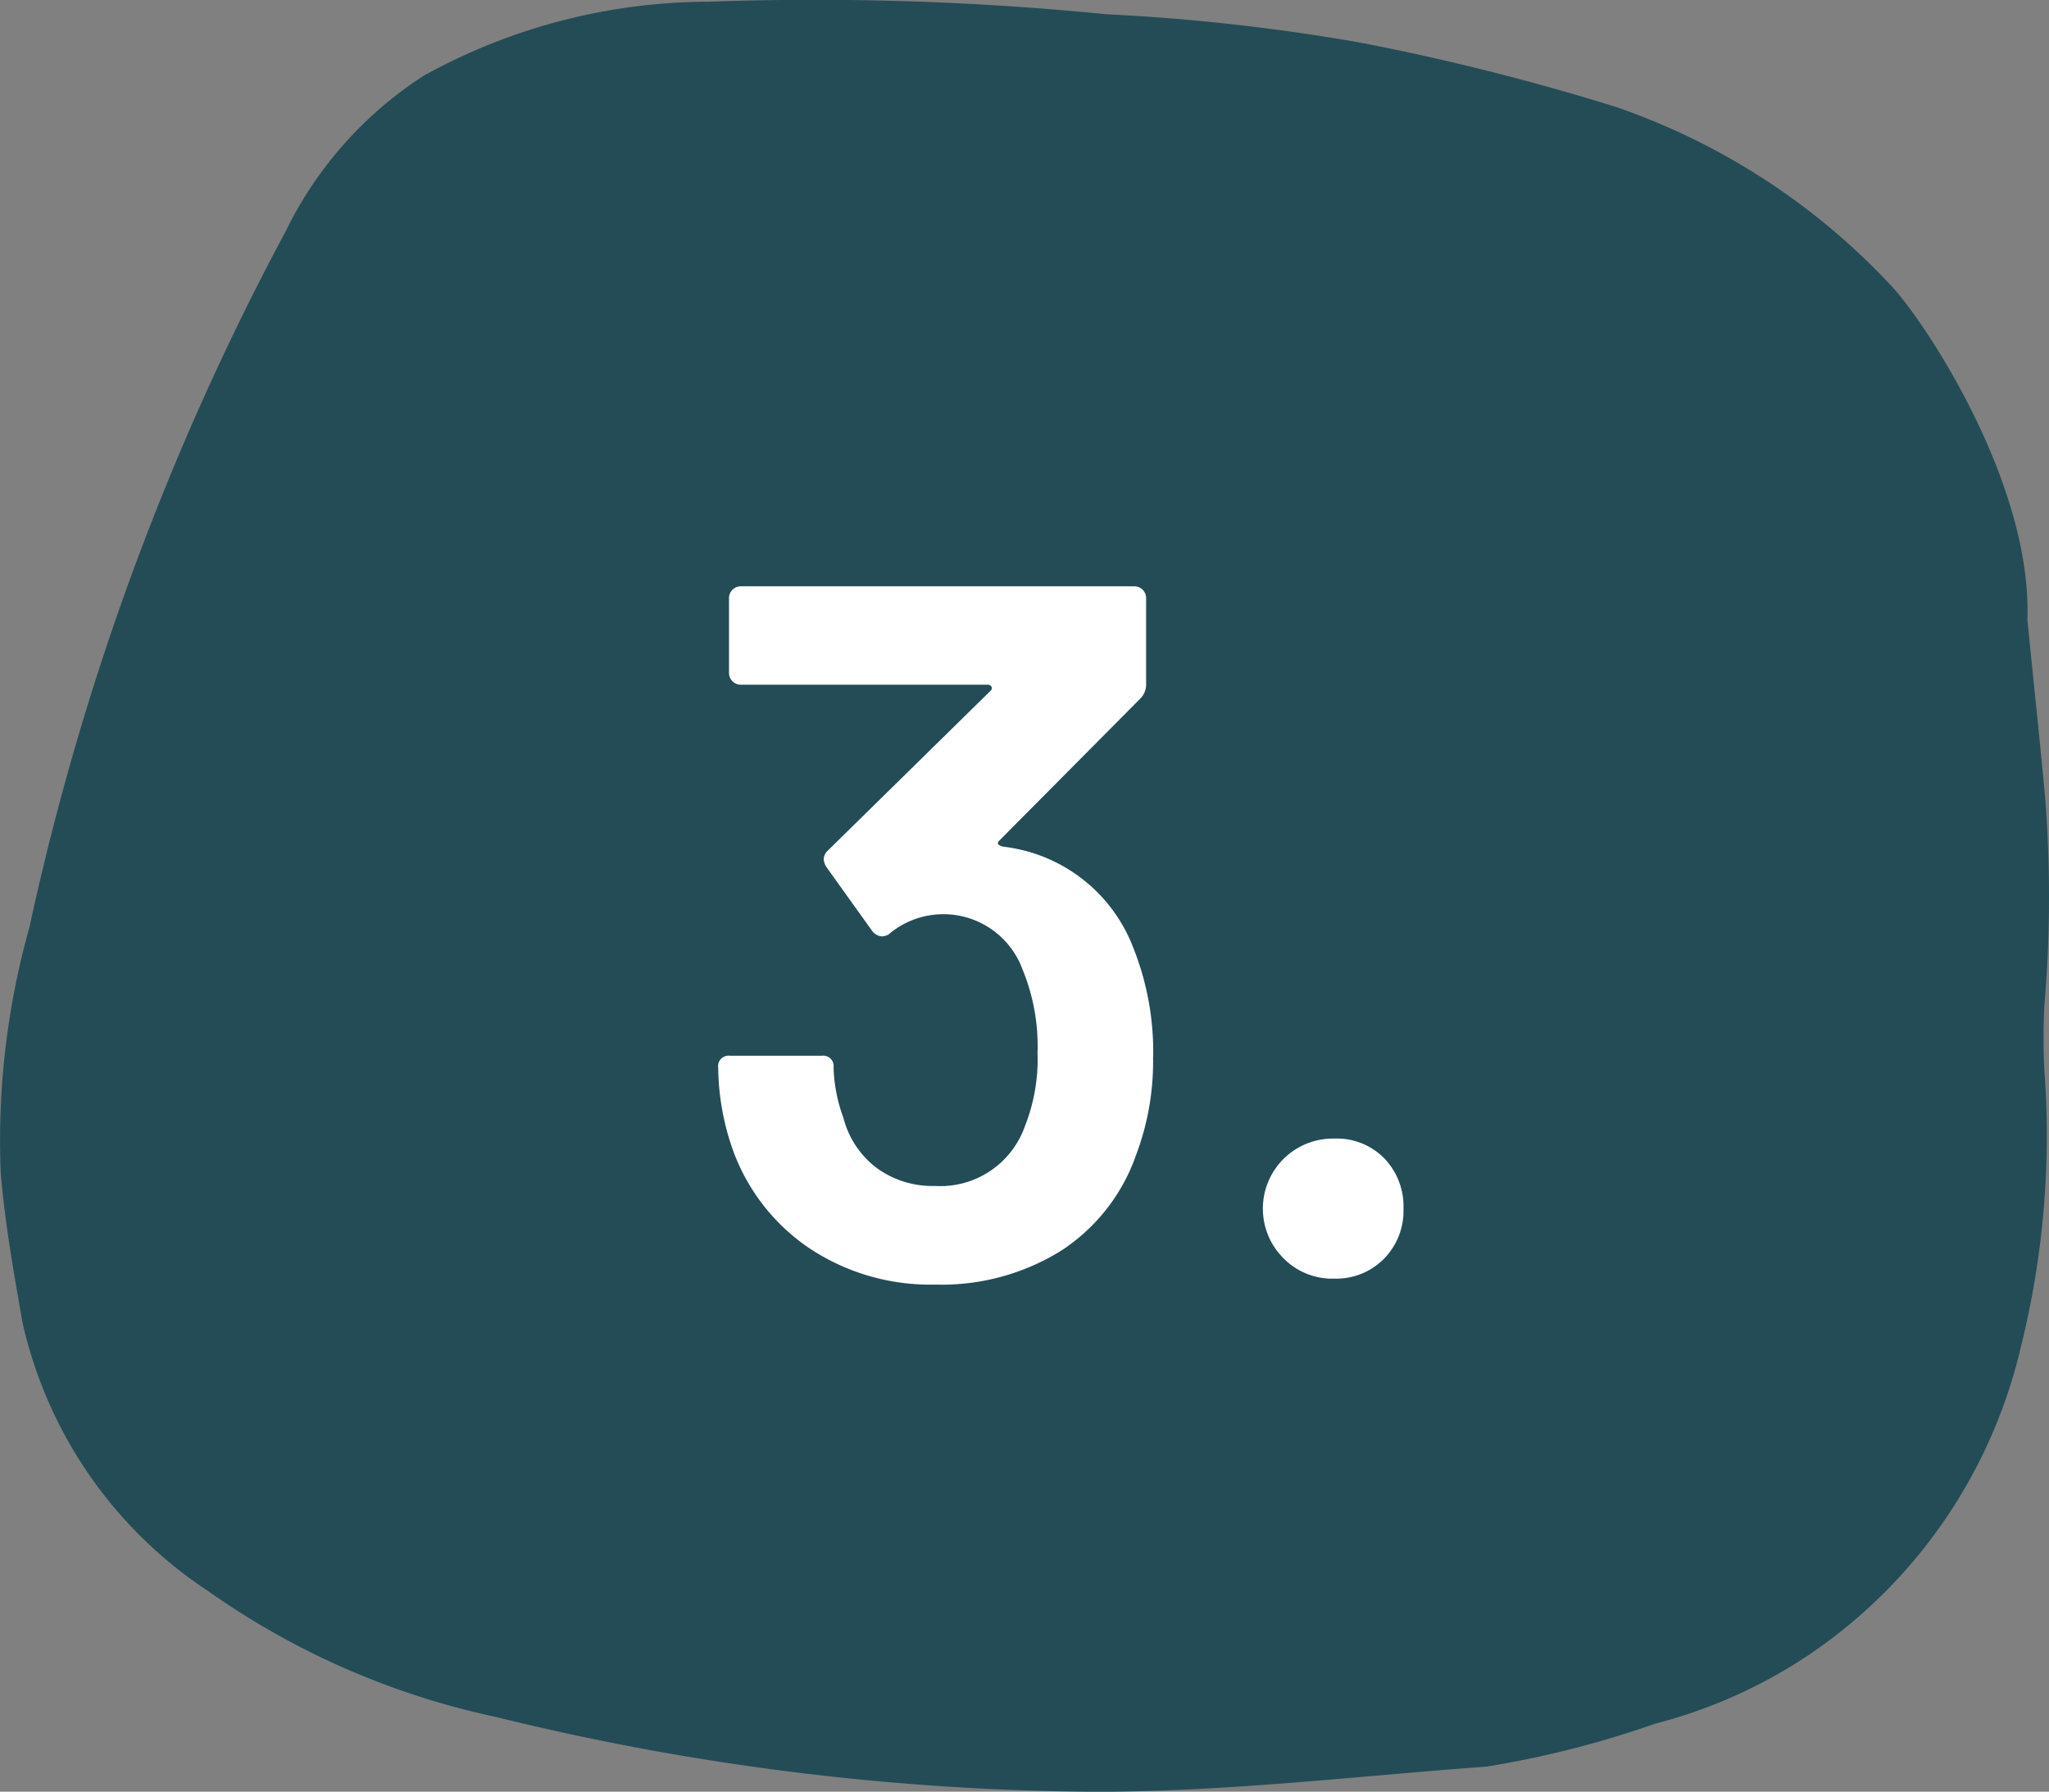 <svg xmlns="http://www.w3.org/2000/svg" width="49.87" height="43.599" viewBox="0 0 49.87 43.599"><rect x="0" y="0" width="49.87" height="43.599" fill="#808080" stroke="none"/><g id="number_3_icon" data-name="number 3 icon" transform="translate(-689.893 -1105.308)"><path id="Path_1982" data-name="Path 1982" d="M554.784,1.38a49.5,49.5,0,0,1,6.227.694,57.608,57.608,0,0,1,6.216,1.565,16.494,16.494,0,0,1,6.73,4.387c.8.869,3.4,4.774,3.28,8.092.143,1.445.3,2.89.433,4.336a31.189,31.189,0,0,1-.019,5.041,15.67,15.67,0,0,0,0,1.593,21.281,21.281,0,0,1-.584,6.769A12.437,12.437,0,0,1,572,41.249a12.17,12.17,0,0,1-3.816,1.728,23.99,23.99,0,0,1-4.111,1.047c-3.15.228-6.247.607-9.461.611a62.34,62.34,0,0,1-14.672-1.825,18.988,18.988,0,0,1-7-3.071,10.588,10.588,0,0,1-4.5-6.528c-.214-1.216-.429-2.427-.529-3.642a19.177,19.177,0,0,1,.7-5.976,64.825,64.825,0,0,1,6.231-16.922,9.411,9.411,0,0,1,3.365-3.794,14.376,14.376,0,0,1,6.928-1.8,72,72,0,0,1,9.641.3" transform="translate(162 1104.273)" fill="#234c57"></path><path id="Path_1983" data-name="Path 1983" d="M555.957,26.75a6.434,6.434,0,0,1-.408,2.376,4.579,4.579,0,0,1-1.824,2.34,5.508,5.508,0,0,1-3.072.828,5.313,5.313,0,0,1-3.084-.9,4.887,4.887,0,0,1-1.86-2.436,6.176,6.176,0,0,1-.336-1.944.254.254,0,0,1,.288-.288h2.232a.254.254,0,0,1,.288.288,3.834,3.834,0,0,0,.24,1.223,2.214,2.214,0,0,0,.8,1.212,2.3,2.3,0,0,0,1.428.445,2.181,2.181,0,0,0,2.184-1.441,4.429,4.429,0,0,0,.312-1.8,4.888,4.888,0,0,0-.36-2.015,2.052,2.052,0,0,0-3.264-.865.373.373,0,0,1-.168.048.329.329,0,0,1-.24-.143l-1.1-1.536a.41.41,0,0,1-.072-.193.3.3,0,0,1,.1-.216L552,17.846a.079.079,0,0,0,.024-.1.1.1,0,0,0-.1-.049h-6a.287.287,0,0,1-.288-.288V15.59a.287.287,0,0,1,.288-.288H555.5a.287.287,0,0,1,.288.288v2.088a.488.488,0,0,1-.144.359l-3.432,3.456c-.064.065-.032.112.1.145a3.863,3.863,0,0,1,3.168,2.471,6.824,6.824,0,0,1,.48,2.641" transform="translate(162 1104.273)" fill="#fff"></path><path id="Path_1984" data-name="Path 1984" d="M559.148,31.67a1.705,1.705,0,0,1,1.225-2.929,1.617,1.617,0,0,1,1.212.481,1.683,1.683,0,0,1,.467,1.223,1.663,1.663,0,0,1-.479,1.225,1.63,1.63,0,0,1-1.2.479,1.659,1.659,0,0,1-1.225-.479" transform="translate(162 1104.273)" fill="#fff"></path></g></svg>